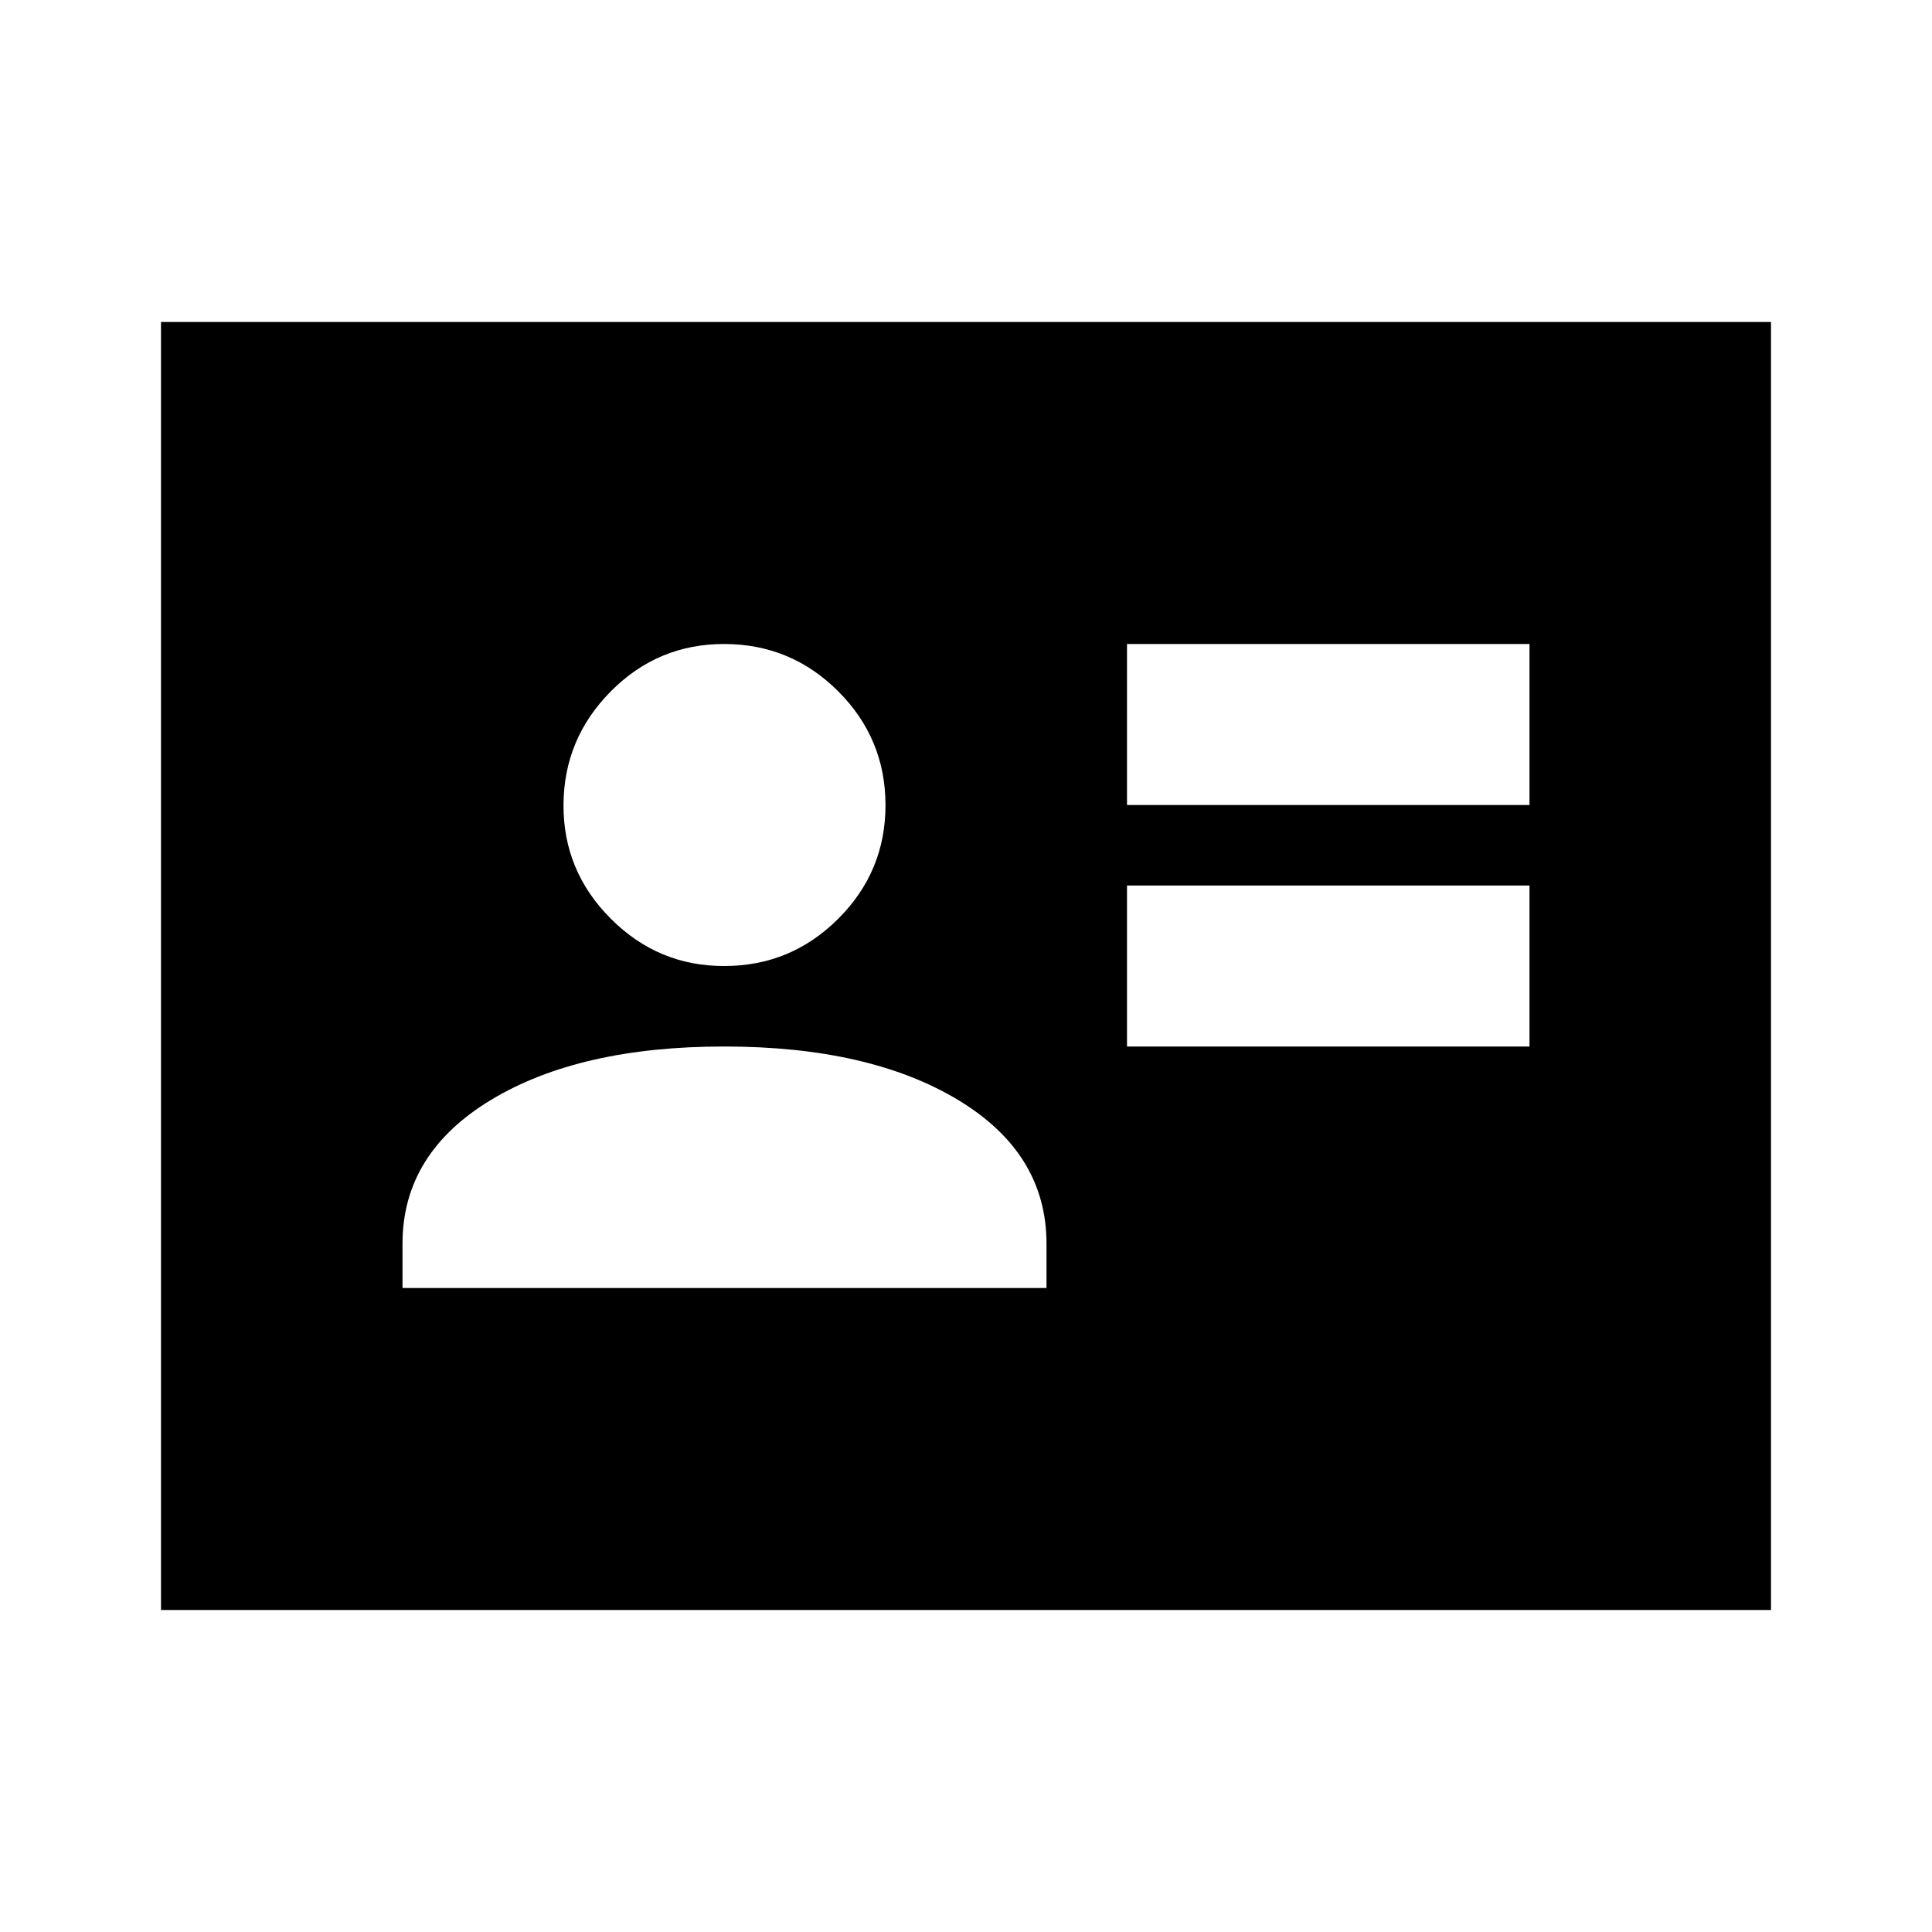 <?xml version="1.0" encoding="utf-8"?>
<!-- Generator: www.svgicons.com -->
<svg xmlns="http://www.w3.org/2000/svg" width="800" height="800" viewBox="0 0 24 24">
<path fill="currentColor" d="M14 13h5v-2h-5zm0-3h5V8h-5zm-9 6h8v-.55q0-1.125-1.1-1.787T9 13t-2.9.663T5 15.45zm4-4q.825 0 1.413-.587T11 10t-.587-1.412T9 8t-1.412.588T7 10t.588 1.413T9 12m-7 8V4h20v16z"/>
</svg>